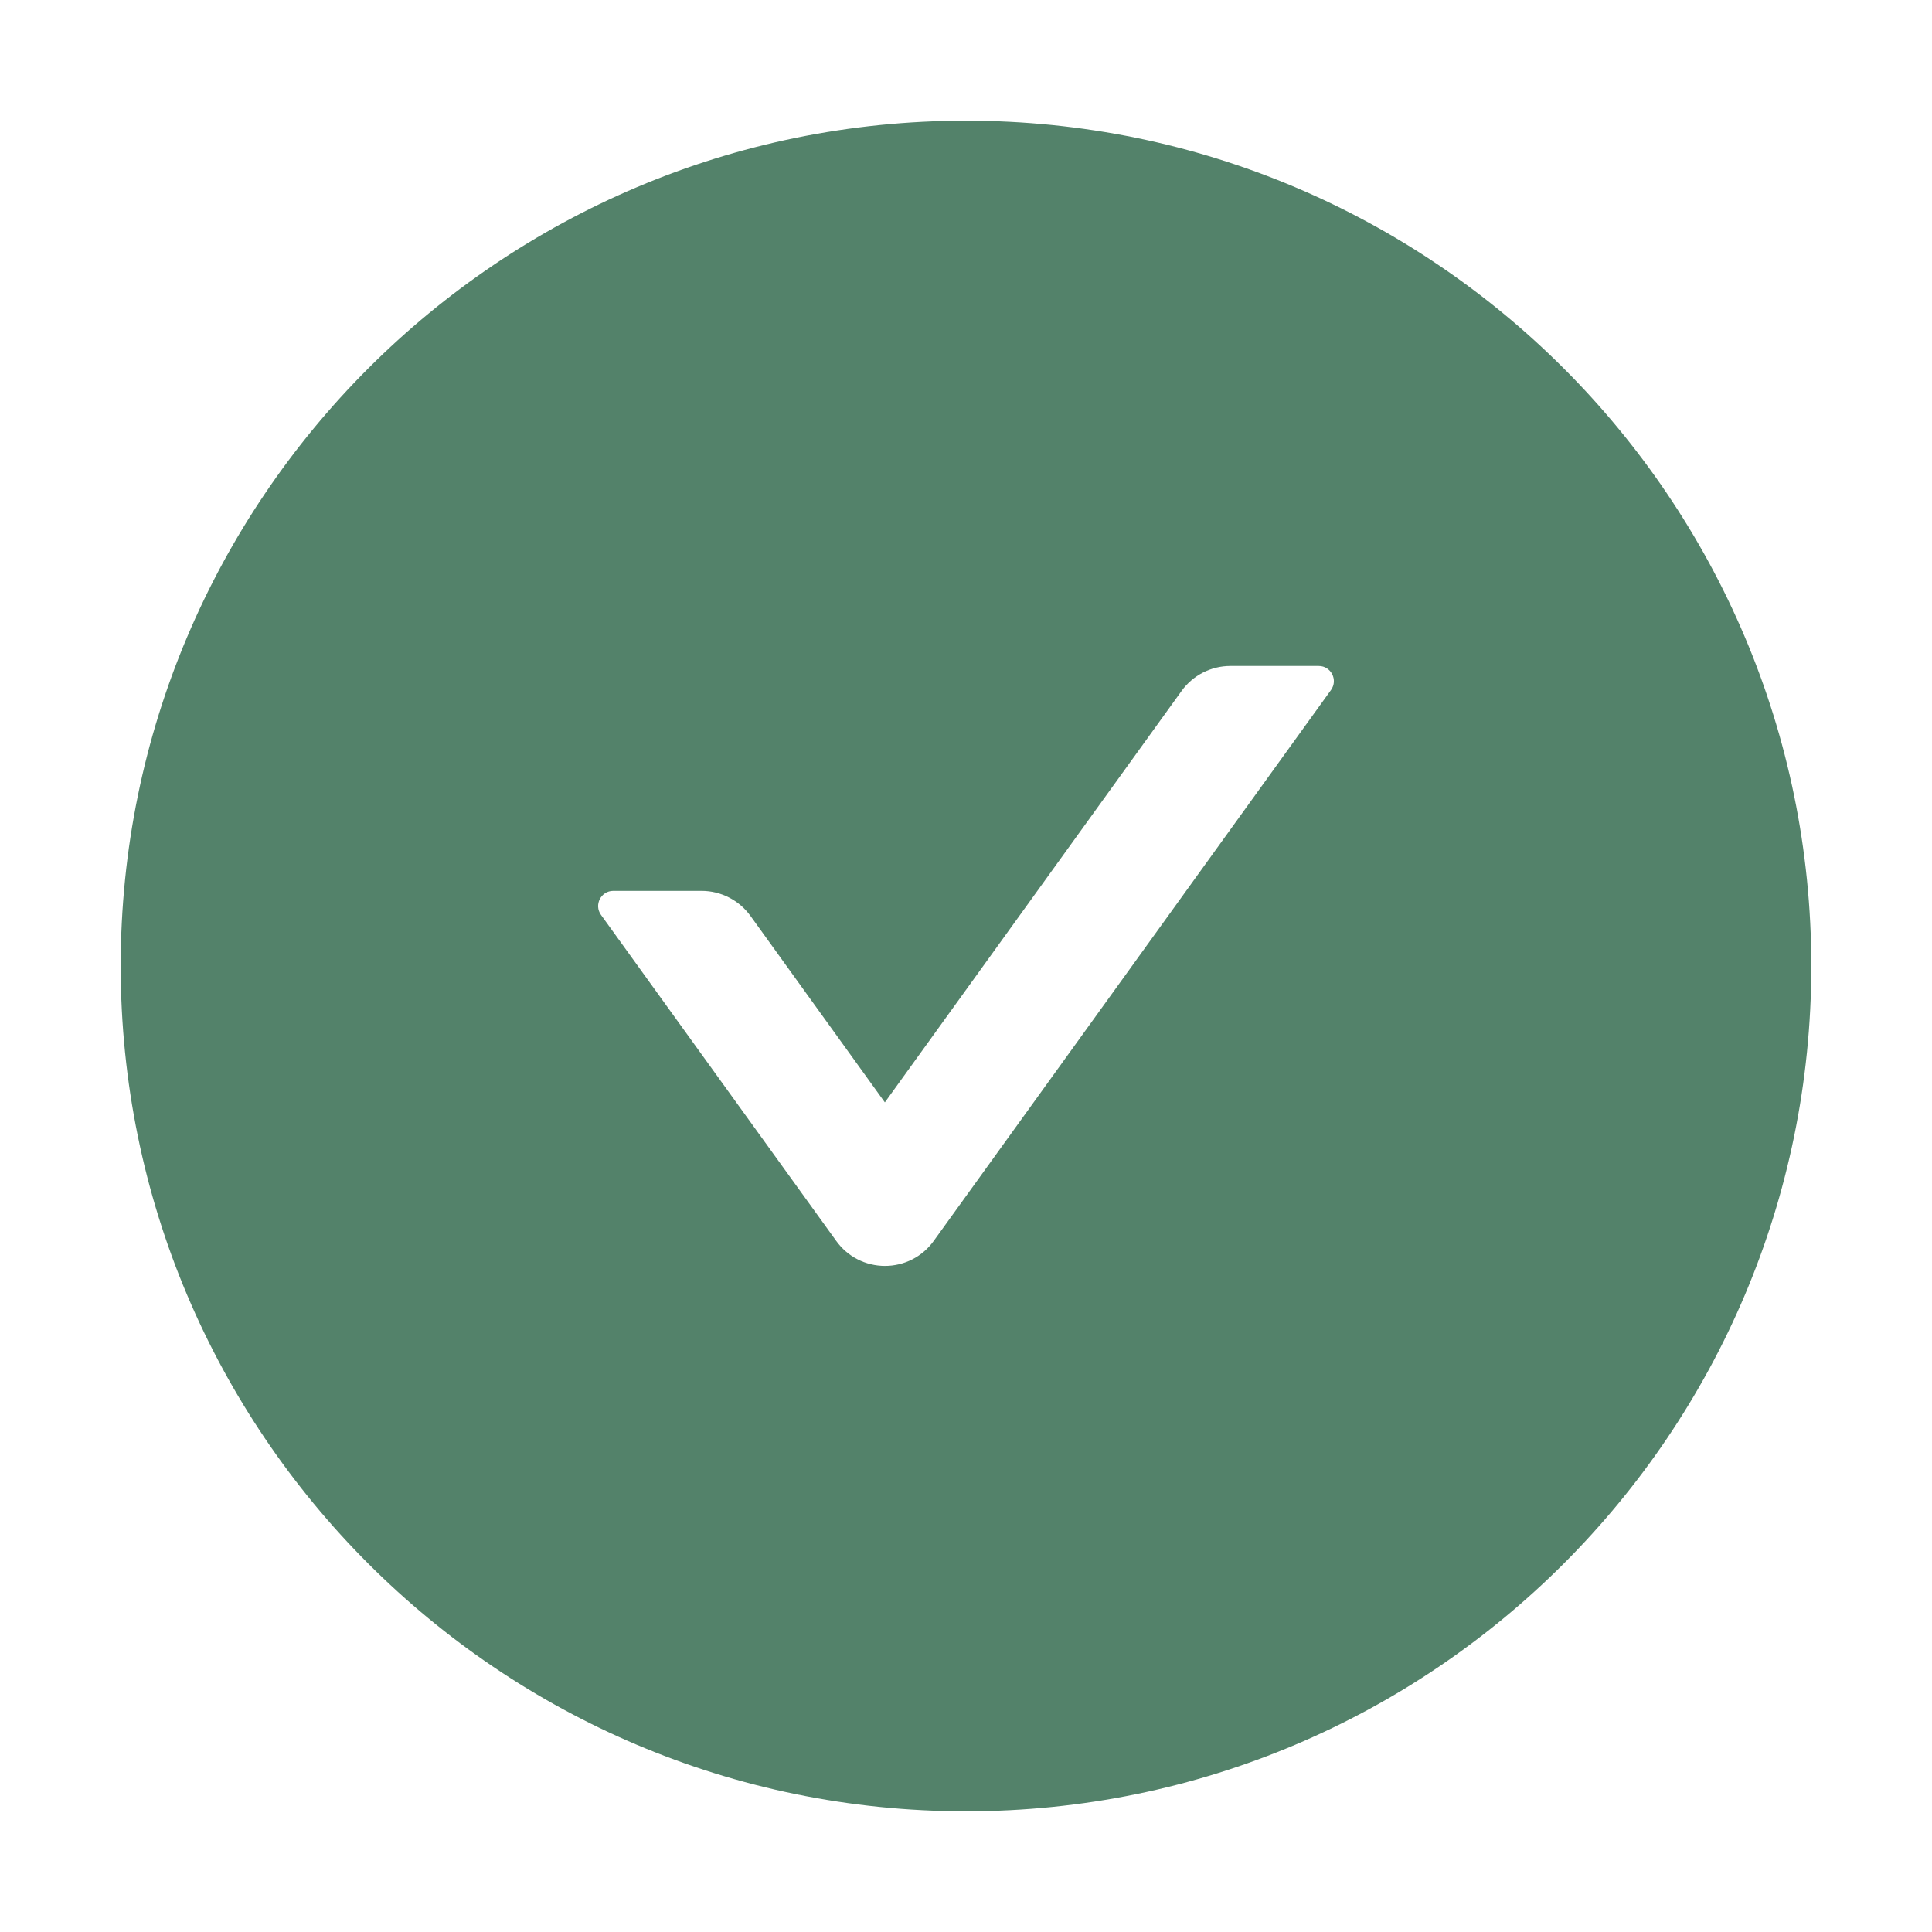 <svg width="17" height="17" viewBox="0 0 17 17" fill="none" xmlns="http://www.w3.org/2000/svg">
<path d="M8.5 1.062C4.393 1.062 1.062 4.393 1.062 8.5C1.062 12.607 4.393 15.938 8.5 15.938C12.607 15.938 15.938 12.607 15.938 8.5C15.938 4.393 12.607 1.062 8.5 1.062ZM11.712 6.071L8.216 10.919C8.167 10.987 8.103 11.043 8.028 11.081C7.954 11.119 7.871 11.139 7.787 11.139C7.703 11.139 7.62 11.119 7.546 11.081C7.471 11.043 7.407 10.987 7.358 10.919L5.288 8.05C5.225 7.962 5.288 7.839 5.396 7.839H6.174C6.343 7.839 6.504 7.921 6.604 8.06L7.786 9.7L10.396 6.081C10.495 5.943 10.655 5.86 10.826 5.86H11.604C11.712 5.86 11.775 5.983 11.712 6.071Z" fill="#53826A"/>
</svg>
